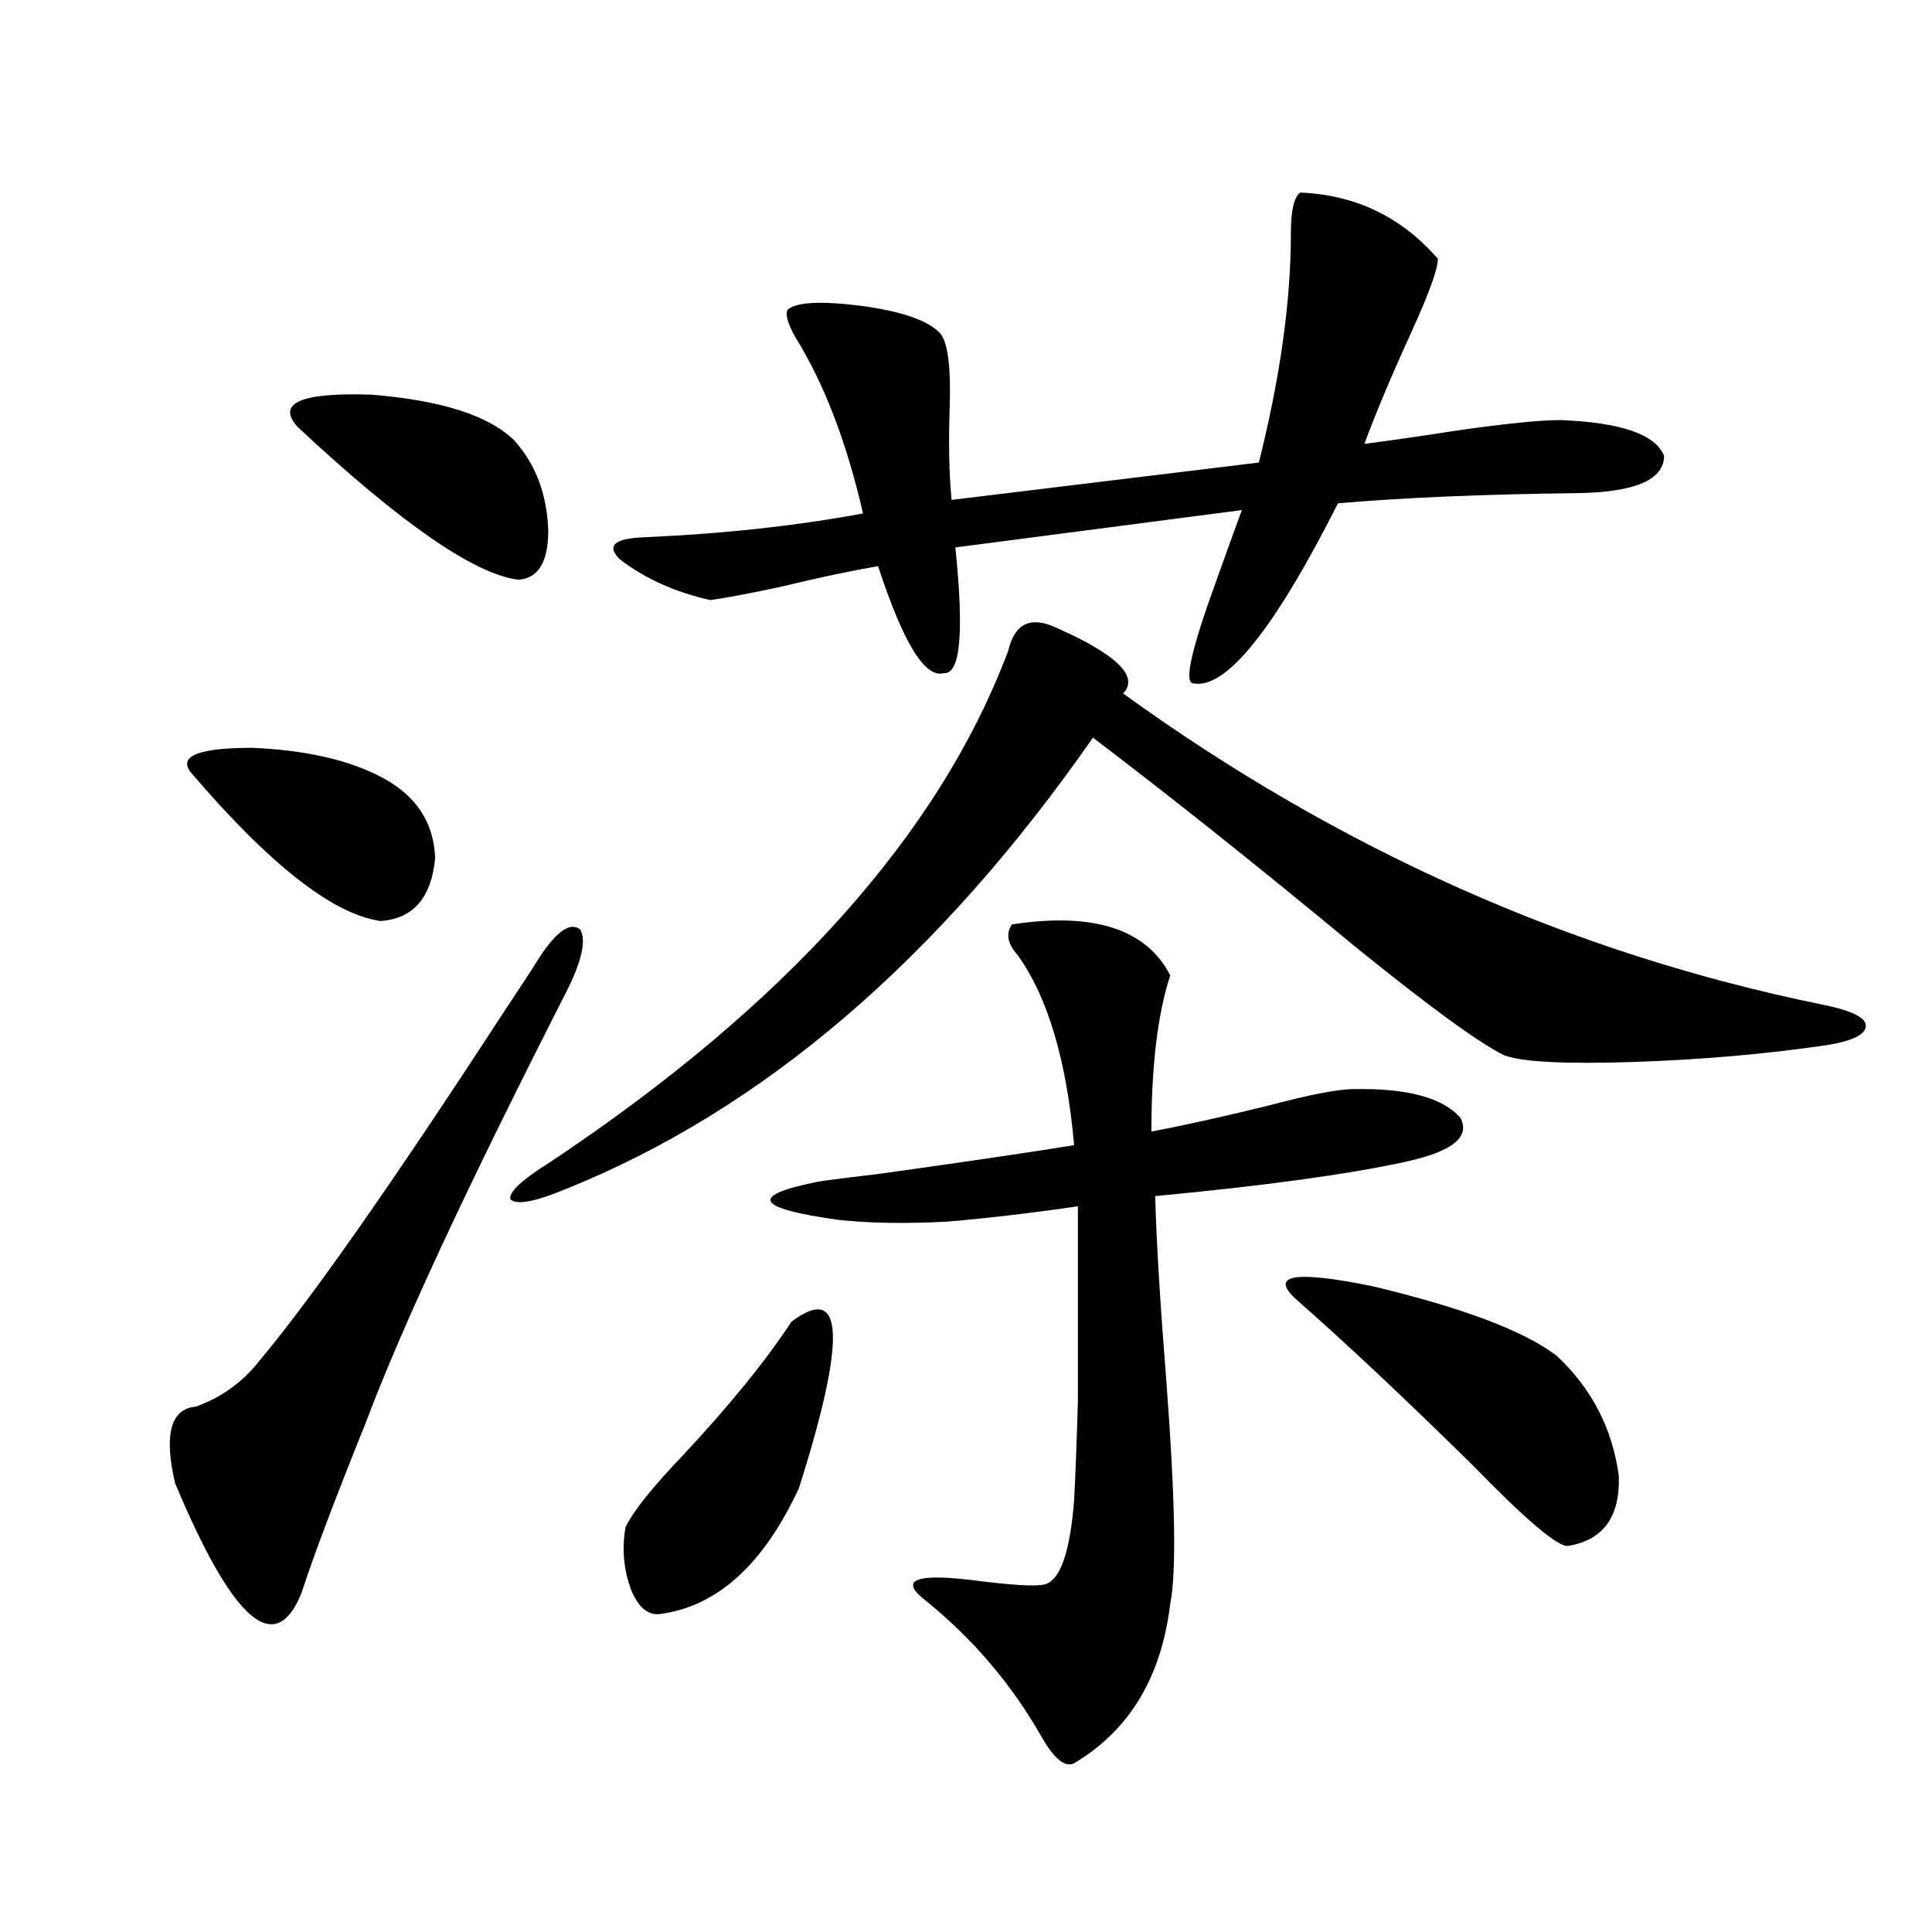 <?xml version="1.0" encoding="utf-8"?>
<!-- Generator: Adobe Illustrator 16.0.0, SVG Export Plug-In . SVG Version: 6.00 Build 0)  -->
<!DOCTYPE svg PUBLIC "-//W3C//DTD SVG 1.1//EN" "http://www.w3.org/Graphics/SVG/1.1/DTD/svg11.dtd">
<svg version="1.1" id="图层_1" xmlns="http://www.w3.org/2000/svg" xmlns:xlink="http://www.w3.org/1999/xlink" x="0px" y="0px"
	 width="1000px" height="1000px" viewBox="0 0 1000 1000" enable-background="new 0 0 1000 1000" xml:space="preserve">
<path d="M278.896,496.051c9.101-14.063,16.25-19.034,21.463-14.941c3.247,5.864,0.641,17.001-7.805,33.398
	c-50.73,99.618-85.211,173.735-103.412,222.363c-15.609,38.672-26.676,67.978-33.17,87.891
	c-13.658,33.398-35.456,14.351-65.364-57.129c-5.854-25.187-2.286-38.37,10.731-39.551c13.003-4.683,23.734-12.305,32.194-22.852
	c26.661-31.641,68.611-91.406,125.851-179.297C269.14,511.294,275.634,501.324,278.896,496.051z M196.946,402.008
	c18.201,9.38,27.637,23.442,28.292,42.188c-1.951,20.517-11.387,31.353-28.292,32.52c-24.725-3.516-57.56-29.292-98.534-77.344
	c-5.854-8.198,4.878-12.305,32.194-12.305C157.923,388.247,180.026,393.219,196.946,402.008z M266.213,227.984
	c11.052,12.305,16.905,27.836,17.561,46.582c0,16.411-5.213,24.911-15.609,25.488c-22.773-2.925-60.821-29.292-114.144-79.102
	c-11.066-12.305,1.616-17.867,38.048-16.699C228.485,207.192,253.195,215.103,266.213,227.984z M546.206,324.664
	c31.859,14.063,43.566,25.488,35.121,34.277c111.857,80.859,232.189,134.473,360.967,160.84
	c14.954,2.938,22.759,6.454,23.414,10.547c0.641,4.696-5.854,8.212-19.512,10.547c-31.874,4.696-65.364,7.622-100.485,8.789
	c-35.776,1.181-58.215,0-67.315-3.516c-13.018-6.44-38.703-25.187-77.071-56.25c-48.779-40.43-93.991-76.465-135.606-108.105
	C485.72,496.642,394.655,574.575,292.554,615.582c-15.609,6.454-25.045,8.212-28.292,5.273c-1.311-3.516,5.519-9.956,20.487-19.336
	c122.269-81.437,201.291-169.629,237.067-264.551C525.063,322.906,533.188,318.813,546.206,324.664z M673.032,99.664
	c28.612,1.181,52.347,12.606,71.218,34.277c0,5.273-4.558,17.88-13.658,37.793c-10.411,22.852-18.536,42.188-24.39,58.008
	c13.658-1.758,29.908-4.093,48.779-7.031c24.71-3.516,42.271-5.273,52.682-5.273c31.219,1.181,49.1,7.333,53.657,18.457
	c0,12.305-14.634,18.759-43.901,19.336c-49.435,0.59-91.064,2.348-124.875,5.273c-33.17,65.63-58.215,96.68-75.12,93.164
	c-4.558-0.577-0.655-17.866,11.707-51.855c5.854-16.397,10.396-29.004,13.658-37.793L494.5,283.355
	c4.543,43.945,2.592,65.63-5.854,65.039c-9.756,2.938-21.143-15.519-34.146-55.371c-13.658,2.349-30.243,5.864-49.755,10.547
	c-16.265,3.516-28.627,5.864-37.072,7.031c-18.216-4.093-33.825-11.124-46.828-21.094c-7.164-7.031-2.927-10.835,12.683-11.426
	c40.319-1.758,78.047-5.851,113.168-12.305c-8.46-36.914-20.167-67.374-35.121-91.406c-3.902-7.031-5.213-11.715-3.902-14.063
	c4.543-4.093,17.881-4.684,39.999-1.758c20.152,2.938,33.17,7.621,39.023,14.063c3.902,4.696,5.519,17.289,4.878,37.793
	c-0.655,19.336-0.335,35.458,0.976,48.34l159.021-19.336c11.052-43.945,16.585-83.496,16.585-118.652
	C668.154,109.043,669.771,102.012,673.032,99.664z M409.624,684.137c27.316-20.503,28.612,8.212,3.902,86.133
	c-18.216,39.263-41.95,60.933-71.218,65.039c-6.509,1.167-11.707-2.938-15.609-12.305c-3.902-10.547-4.878-21.382-2.927-32.52
	c3.902-8.198,13.979-20.792,30.243-37.793C378.07,726.915,396.606,704.063,409.624,684.137z M523.768,478.473
	c42.271-6.44,69.587,2.349,81.949,26.367c-6.509,19.927-9.756,46.884-9.756,80.859c15.609-2.925,35.441-7.319,59.511-13.184
	c22.104-5.851,37.072-8.789,44.877-8.789c27.957-0.577,46.493,4.395,55.608,14.941c5.198,9.97-4.558,17.578-29.268,22.852
	c-29.923,6.454-72.849,12.305-128.777,17.578c0.641,23.442,2.592,55.673,5.854,96.68c4.543,60.356,5.198,98.438,1.951,114.258
	c-4.558,38.081-21.143,65.616-49.755,82.617c-4.558,2.335-10.091-2.06-16.585-13.184c-15.609-27.548-35.776-51.278-60.486-71.191
	c-14.313-11.124-4.237-14.351,30.243-9.668c19.512,2.349,30.563,2.637,33.17,0.879c7.149-3.516,11.707-17.866,13.658-43.066
	c0.641-11.714,1.296-28.702,1.951-50.977c0-16.987,0-50.675,0-101.074c-24.069,3.516-46.508,6.152-67.315,7.91
	c-21.463,1.181-40.334,0.879-56.584-0.879c-42.285-5.851-46.508-12.305-12.683-19.336c1.951-0.577,13.003-2.046,33.17-4.395
	c46.173-6.44,79.998-11.426,101.461-14.941c-3.902-43.945-13.658-76.753-29.268-98.438
	C521.481,488.442,520.506,483.169,523.768,478.473z M671.081,672.711c-14.313-12.882-1.311-15.229,39.023-7.031
	c46.828,11.138,78.688,23.153,95.607,36.035c18.201,17.001,28.933,37.793,32.194,62.402c0.641,21.094-8.14,33.11-26.341,36.035
	c-5.213,0.591-21.798-13.472-49.755-42.188C726.689,723.399,696.446,694.985,671.081,672.711z"/>
</svg>

